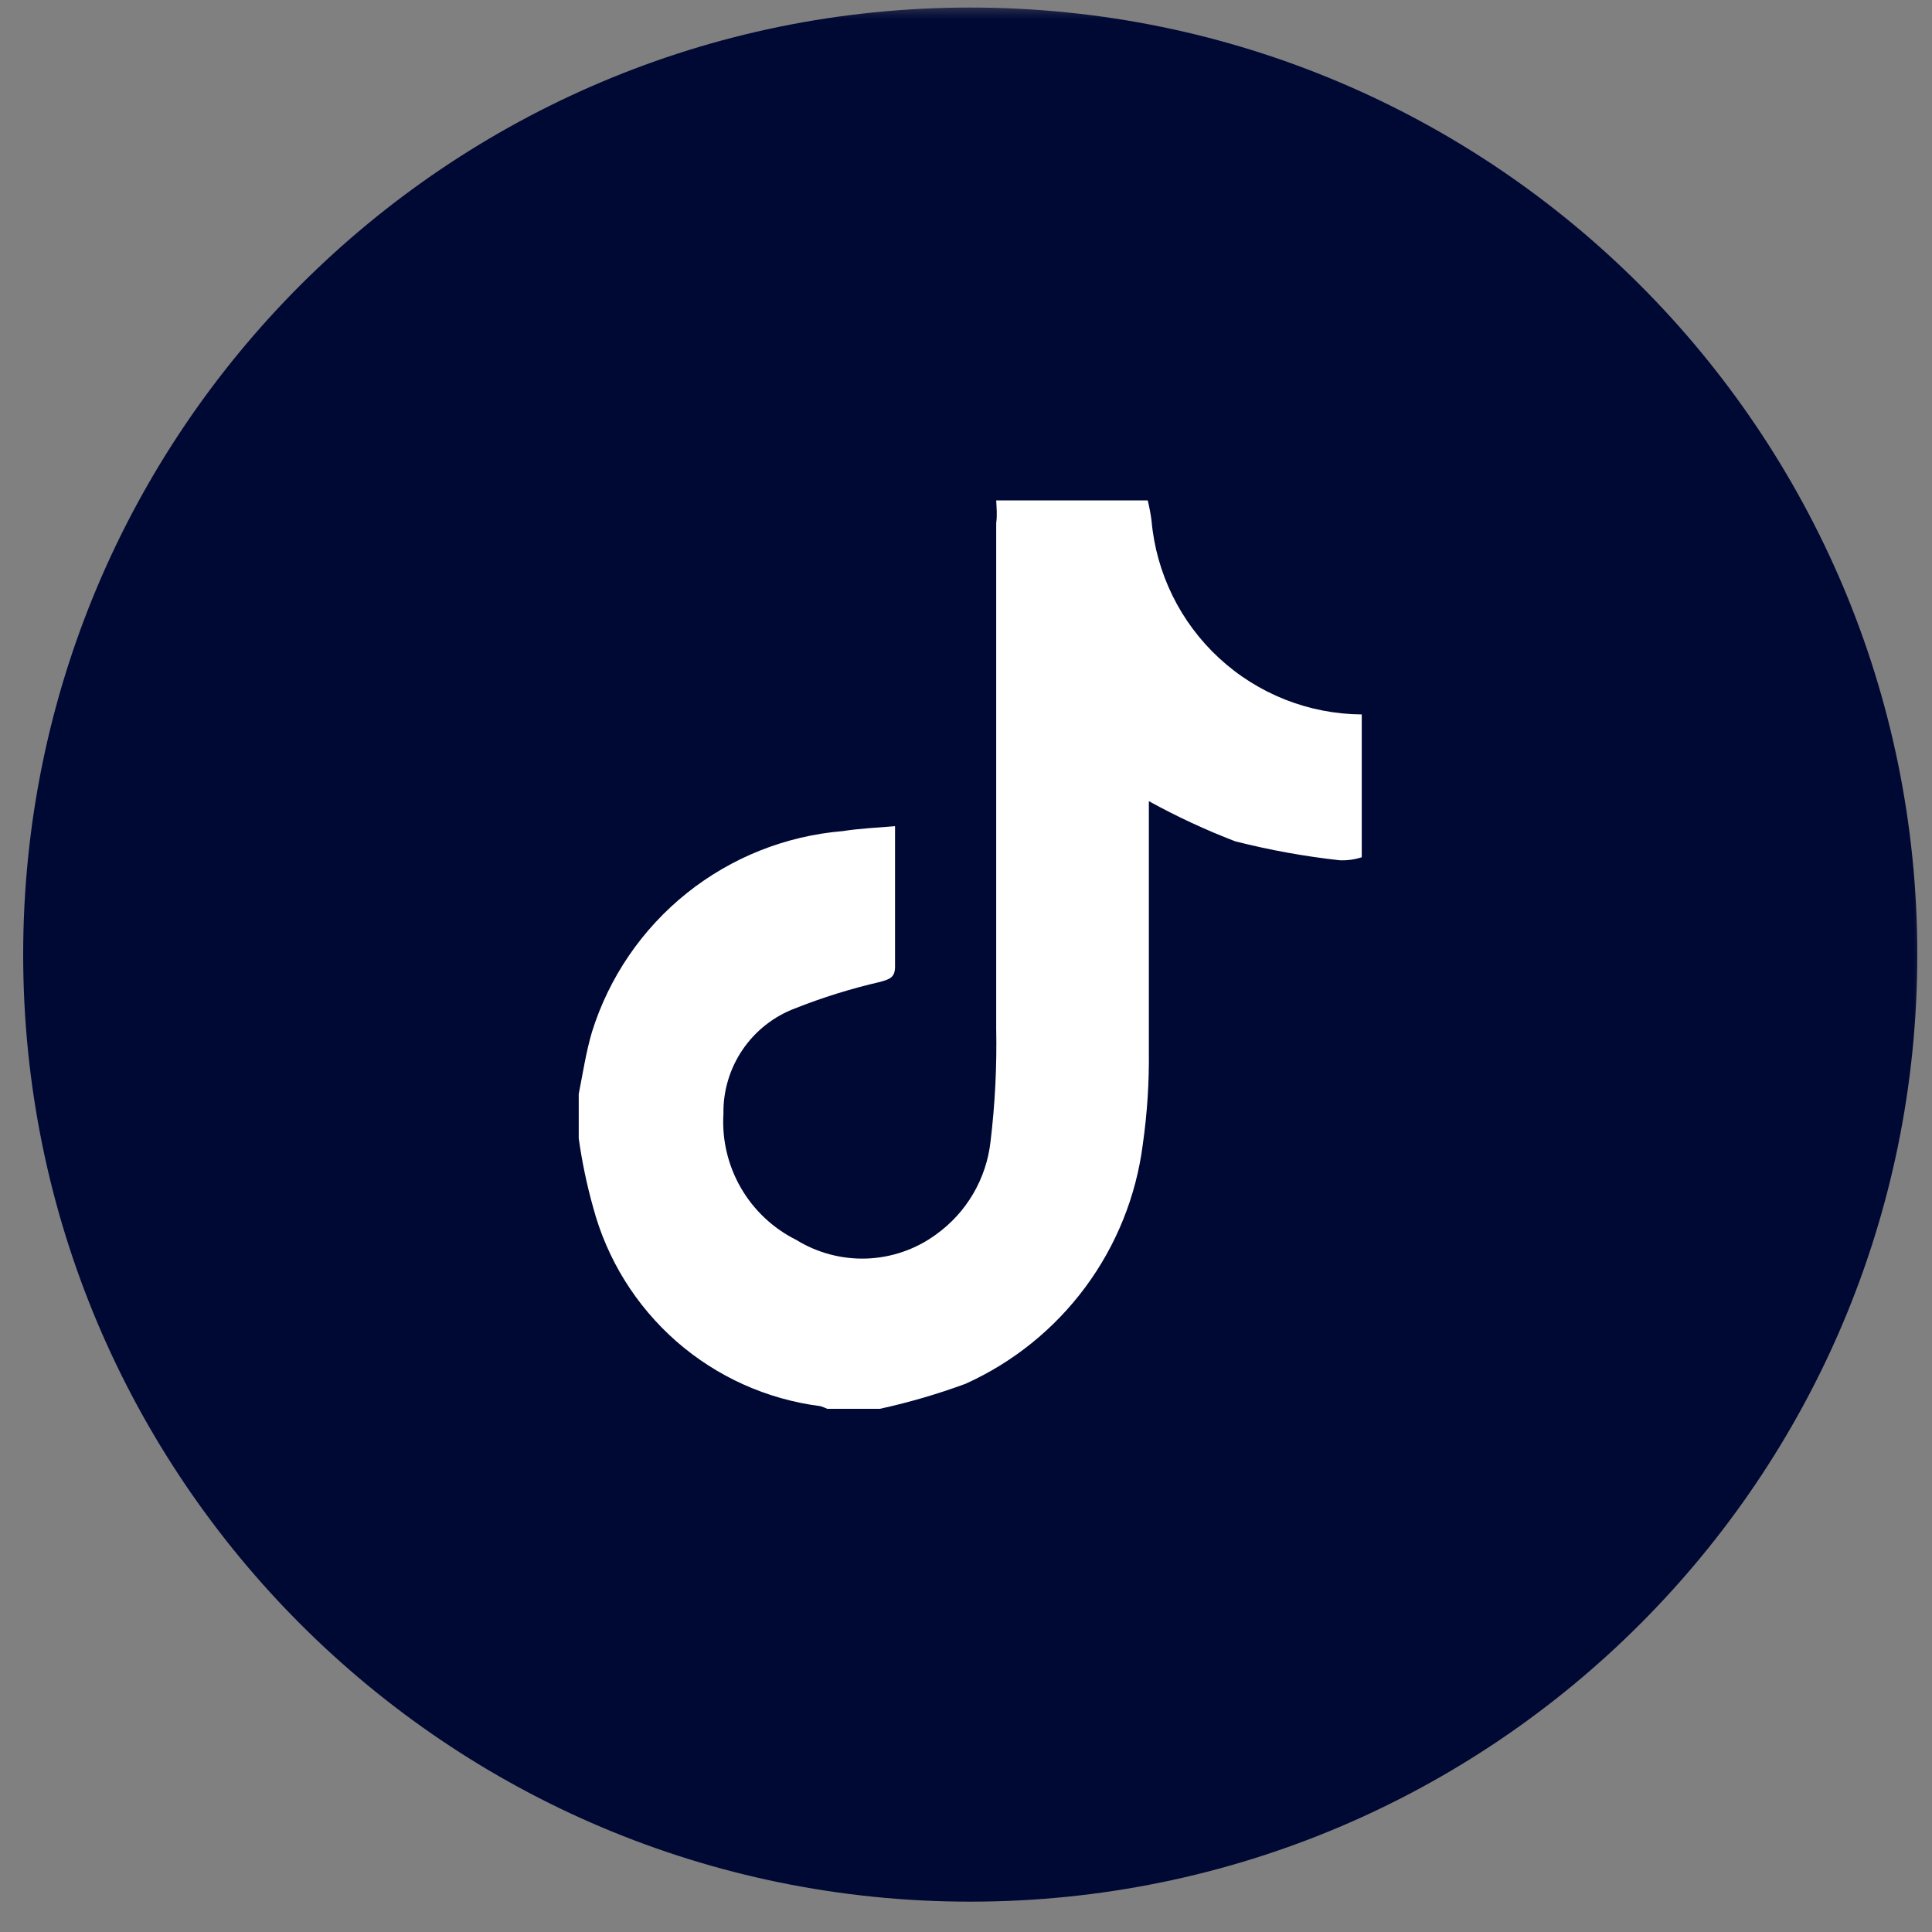 <svg width="51" height="51" viewBox="0 0 51 51" fill="none" xmlns="http://www.w3.org/2000/svg">
<rect x="0" y="0" width="51" height="51" fill="#808080" stroke="none"/>
<g clip-path="url(#clip0_62_377)">
<mask id="mask0_62_377" style="mask-type:luminance" maskUnits="userSpaceOnUse" x="0" y="0" width="51" height="51">
<path d="M51 0H0V51H51V0Z" fill="white"/>
</mask>
<g mask="url(#mask0_62_377)">
<path d="M25.612 50.199C39.419 50.199 50.612 39.006 50.612 25.199C50.612 11.392 39.419 0.199 25.612 0.199C11.805 0.199 0.612 11.392 0.612 25.199C0.612 39.006 11.805 50.199 25.612 50.199Z" fill="#000834"/>
<path d="M26.297 13.209H30.297C30.34 13.384 30.374 13.561 30.397 13.739C30.519 15.13 31.156 16.426 32.182 17.373C33.208 18.32 34.551 18.85 35.947 18.859V22.629C35.76 22.69 35.564 22.717 35.367 22.709C34.437 22.607 33.515 22.439 32.607 22.209C31.824 21.908 31.062 21.554 30.327 21.149V21.649C30.327 23.649 30.327 25.709 30.327 27.739C30.337 28.565 30.284 29.391 30.167 30.209C29.992 31.575 29.47 32.872 28.65 33.979C27.831 35.085 26.742 35.963 25.487 36.529C24.75 36.8 23.995 37.021 23.227 37.189H21.837C21.779 37.162 21.719 37.138 21.657 37.119C20.248 36.94 18.925 36.345 17.856 35.41C16.788 34.474 16.022 33.242 15.657 31.869C15.489 31.272 15.363 30.664 15.277 30.049V28.879C15.387 28.329 15.467 27.779 15.627 27.239C16.078 25.797 16.949 24.523 18.128 23.578C19.308 22.634 20.742 22.064 22.247 21.939C22.697 21.869 23.147 21.849 23.627 21.809C23.627 23.109 23.627 24.309 23.627 25.519C23.627 25.809 23.477 25.849 23.237 25.919C22.471 26.095 21.718 26.329 20.987 26.619C20.424 26.831 19.941 27.212 19.602 27.71C19.264 28.208 19.087 28.798 19.097 29.399C19.055 30.081 19.214 30.761 19.556 31.353C19.897 31.946 20.406 32.424 21.017 32.729C21.577 33.075 22.227 33.246 22.884 33.222C23.541 33.197 24.176 32.977 24.707 32.589C25.105 32.304 25.439 31.939 25.687 31.517C25.935 31.095 26.092 30.626 26.147 30.139C26.267 29.144 26.317 28.142 26.297 27.139C26.297 22.699 26.297 18.256 26.297 13.809C26.327 13.599 26.307 13.409 26.297 13.209Z" fill="white"/>
</g>
</g>
<defs>
<clipPath id="clip0_62_377">
<rect width="51" height="51" fill="white"/>
</clipPath>
</defs>
</svg>
